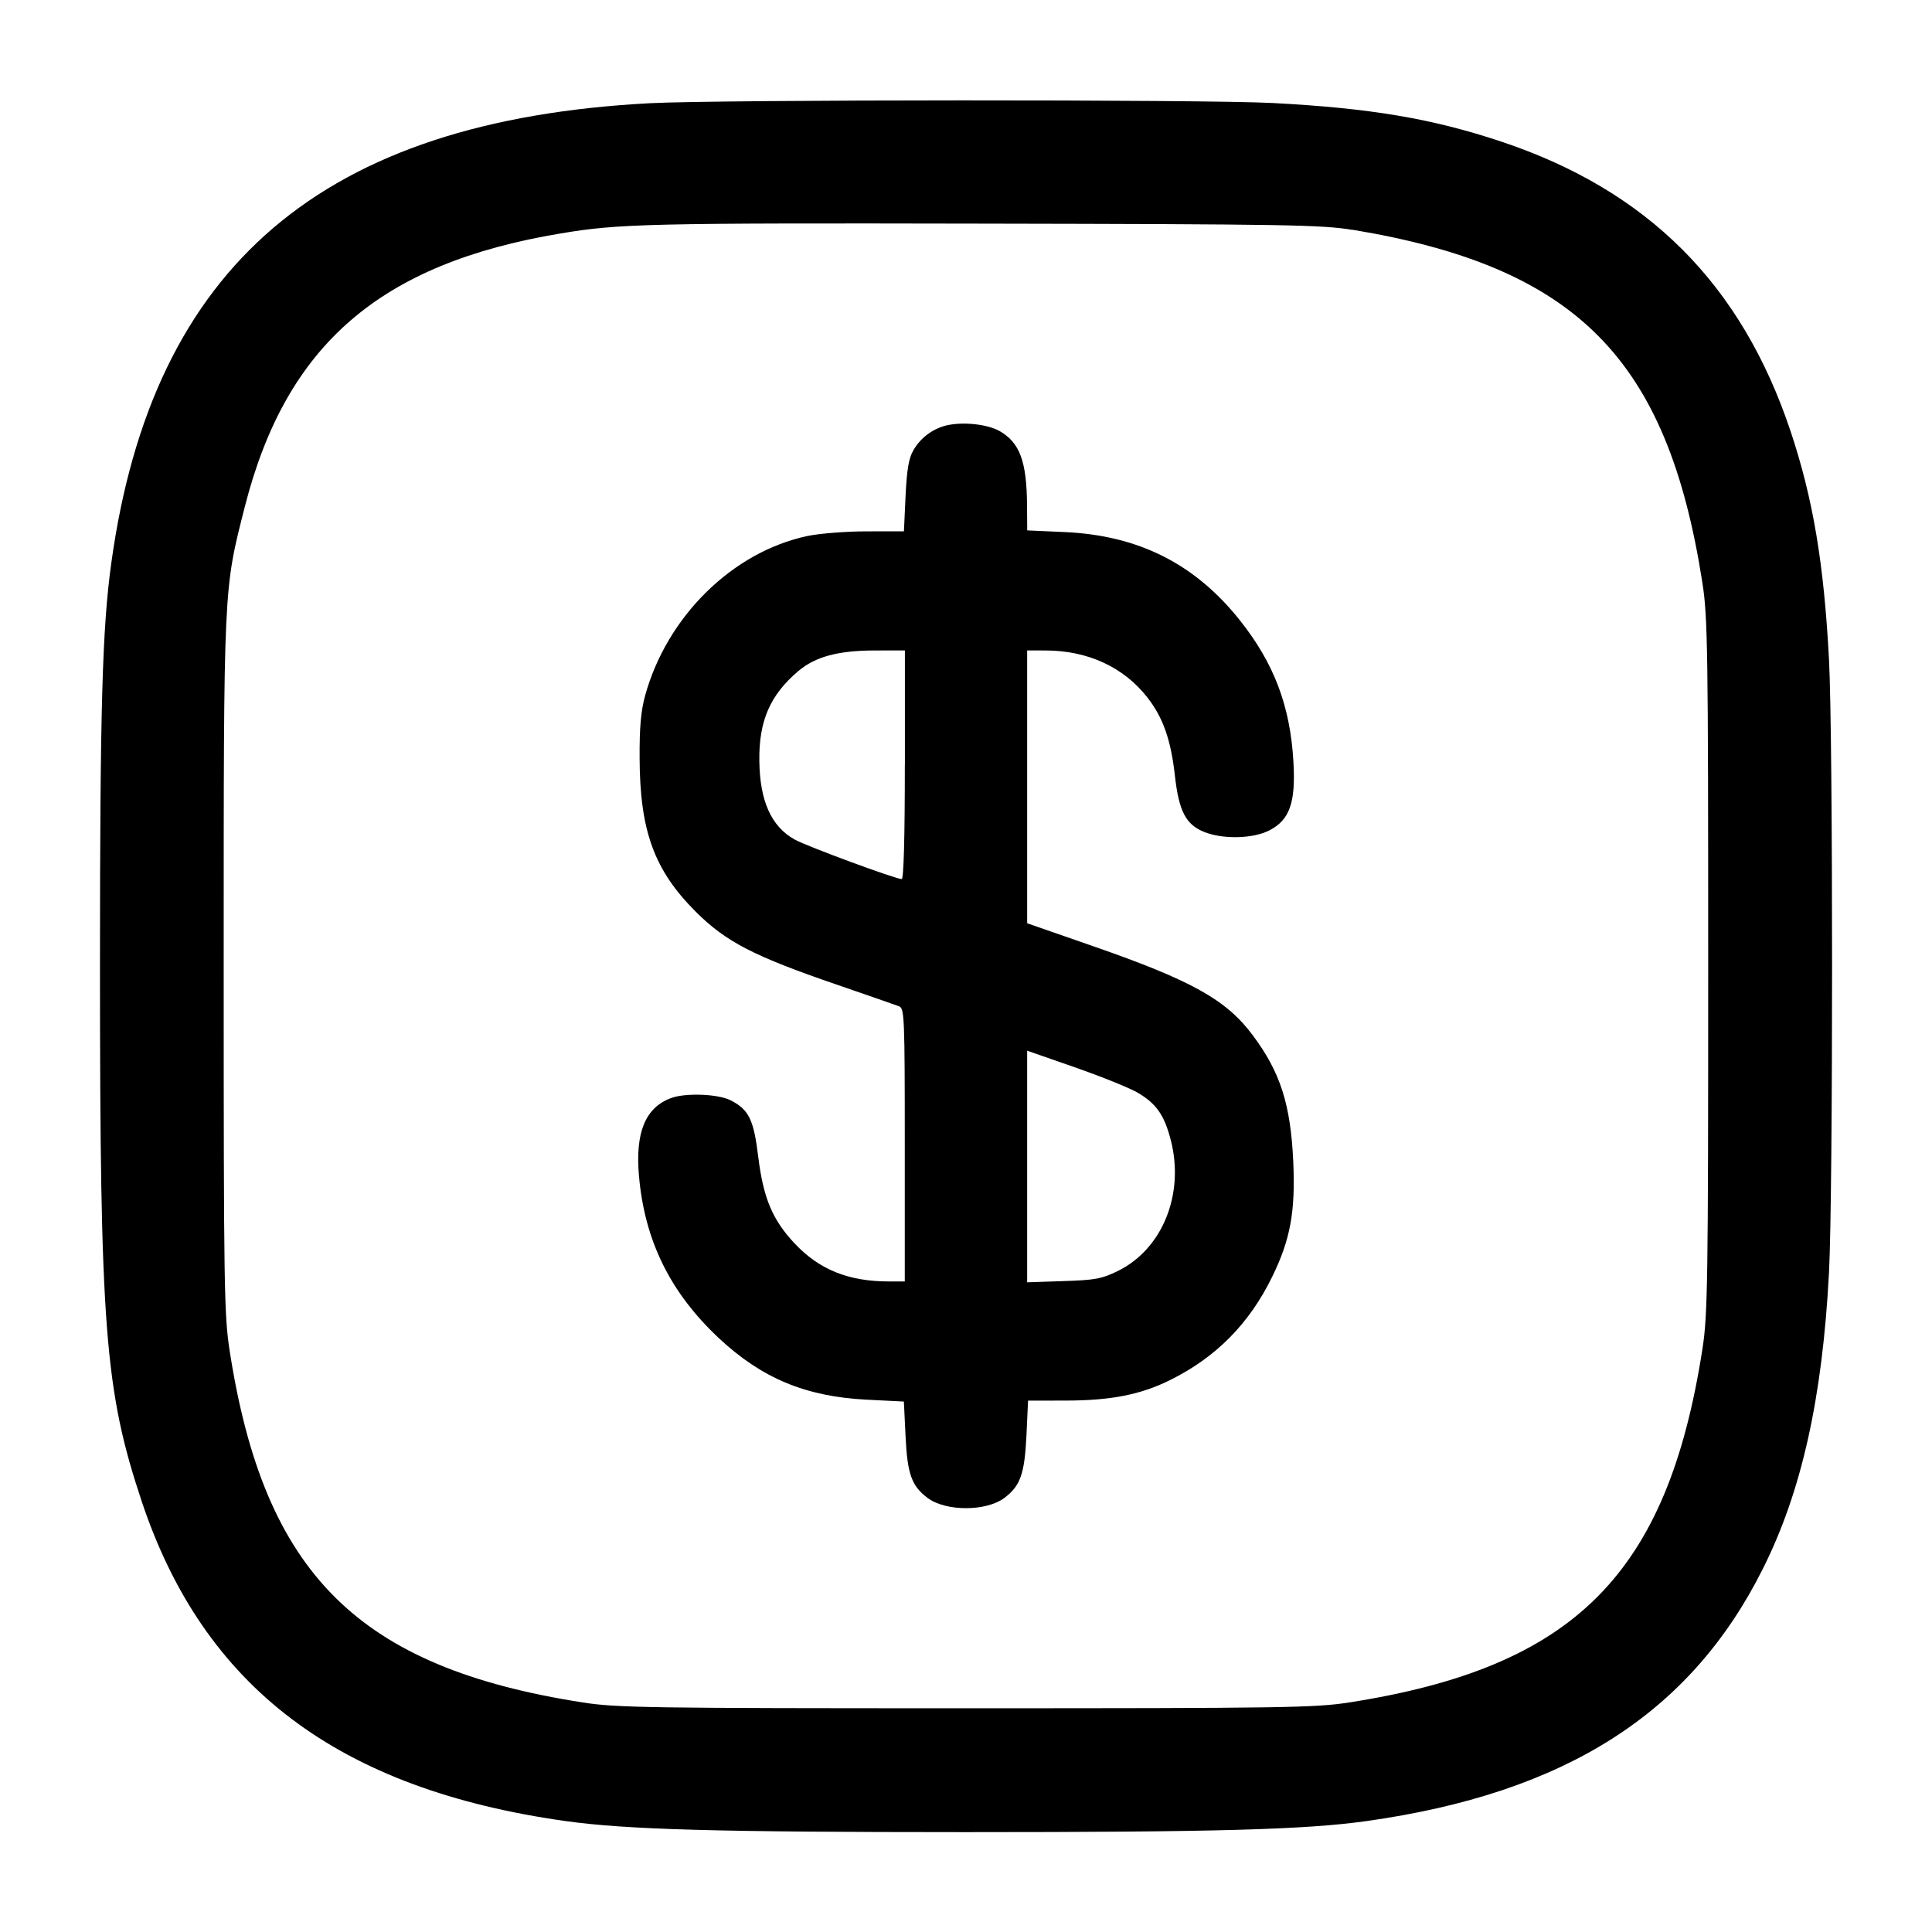 <!-- Generated by IcoMoon.io -->
<svg version="1.1" xmlns="http://www.w3.org/2000/svg" width="32" height="32" viewBox="0 0 32 32">
<title>dollar-square</title>
<path d="M10.773 1.709c-5.429 0.284-8.247 2.685-8.929 7.612-0.151 1.083-0.188 2.433-0.188 6.679 0 6.005 0.080 7.031 0.691 8.867 1.029 3.084 3.261 4.768 7.023 5.296 1.012 0.141 2.5 0.183 6.631 0.183s5.619-0.041 6.631-0.183c3.293-0.463 5.364-1.779 6.565-4.176 0.643-1.28 0.988-2.828 1.097-4.911 0.068-1.292 0.068-8.86 0-10.152-0.084-1.593-0.265-2.669-0.637-3.783-0.813-2.433-2.364-3.985-4.789-4.795-1.149-0.383-2.169-0.555-3.792-0.64-1.139-0.060-9.139-0.057-10.301 0.003zM22.4 3.805c3.715 0.616 5.219 2.133 5.797 5.848 0.088 0.561 0.096 1.099 0.096 6.347s-0.008 5.785-0.096 6.347c-0.581 3.731-2.12 5.269-5.851 5.851-0.561 0.088-1.099 0.096-6.347 0.096s-5.785-0.008-6.347-0.096c-3.72-0.58-5.276-2.129-5.848-5.824-0.092-0.593-0.099-1.055-0.099-6.373 0-6.337-0.005-6.217 0.352-7.616 0.684-2.675 2.237-4.019 5.221-4.517 0.973-0.164 1.451-0.175 6.987-0.164 5.017 0.009 5.629 0.019 6.133 0.103zM15.716 7.037c-0.254 0.051-0.464 0.207-0.587 0.42l-0.002 0.004c-0.075 0.128-0.107 0.317-0.128 0.755l-0.027 0.584-0.62 0.001c-0.34 0-0.78 0.035-0.979 0.077-1.24 0.263-2.325 1.331-2.687 2.641-0.071 0.255-0.095 0.531-0.092 1.040 0.005 1.207 0.243 1.856 0.931 2.543 0.499 0.497 0.953 0.733 2.341 1.209 0.513 0.176 0.976 0.337 1.027 0.357 0.087 0.033 0.093 0.192 0.093 2.296v2.261h-0.26c-0.668 0-1.151-0.193-1.559-0.624-0.371-0.392-0.524-0.755-0.608-1.44-0.076-0.621-0.155-0.781-0.457-0.936-0.208-0.107-0.755-0.127-0.992-0.036-0.421 0.159-0.589 0.567-0.527 1.283 0.093 1.077 0.519 1.94 1.328 2.696 0.709 0.661 1.432 0.963 2.441 1.015l0.619 0.031 0.028 0.577c0.029 0.623 0.101 0.824 0.367 1.021 0.301 0.224 0.965 0.224 1.267 0 0.267-0.199 0.337-0.399 0.368-1.029l0.027-0.584 0.62-0.001c0.753-0.001 1.245-0.097 1.739-0.343 0.755-0.375 1.307-0.933 1.685-1.709 0.3-0.613 0.385-1.077 0.349-1.893-0.043-0.959-0.212-1.491-0.673-2.108-0.436-0.584-1.005-0.903-2.628-1.468l-1.107-0.385v-4.519l0.307 0.001c0.699 0.001 1.295 0.277 1.688 0.783 0.256 0.329 0.387 0.701 0.452 1.291 0.067 0.591 0.181 0.811 0.489 0.933 0.305 0.123 0.805 0.111 1.071-0.025 0.341-0.173 0.443-0.461 0.403-1.14-0.053-0.923-0.321-1.629-0.885-2.34-0.743-0.935-1.677-1.407-2.897-1.463l-0.627-0.028-0.003-0.405c-0.004-0.737-0.119-1.049-0.456-1.241-0.192-0.108-0.569-0.153-0.839-0.101zM14.987 12.667c0 1.207-0.019 1.893-0.052 1.893-0.101 0-1.576-0.544-1.773-0.655-0.387-0.215-0.577-0.637-0.585-1.303-0.009-0.663 0.179-1.093 0.648-1.489 0.28-0.235 0.651-0.336 1.243-0.339l0.52-0.001v1.893zM18.845 18.099c0.309 0.183 0.44 0.369 0.548 0.789 0.228 0.892-0.14 1.801-0.877 2.163-0.265 0.131-0.377 0.151-0.903 0.168l-0.6 0.020v-3.836l0.796 0.277c0.437 0.153 0.904 0.341 1.036 0.419z"></path>
</svg>
